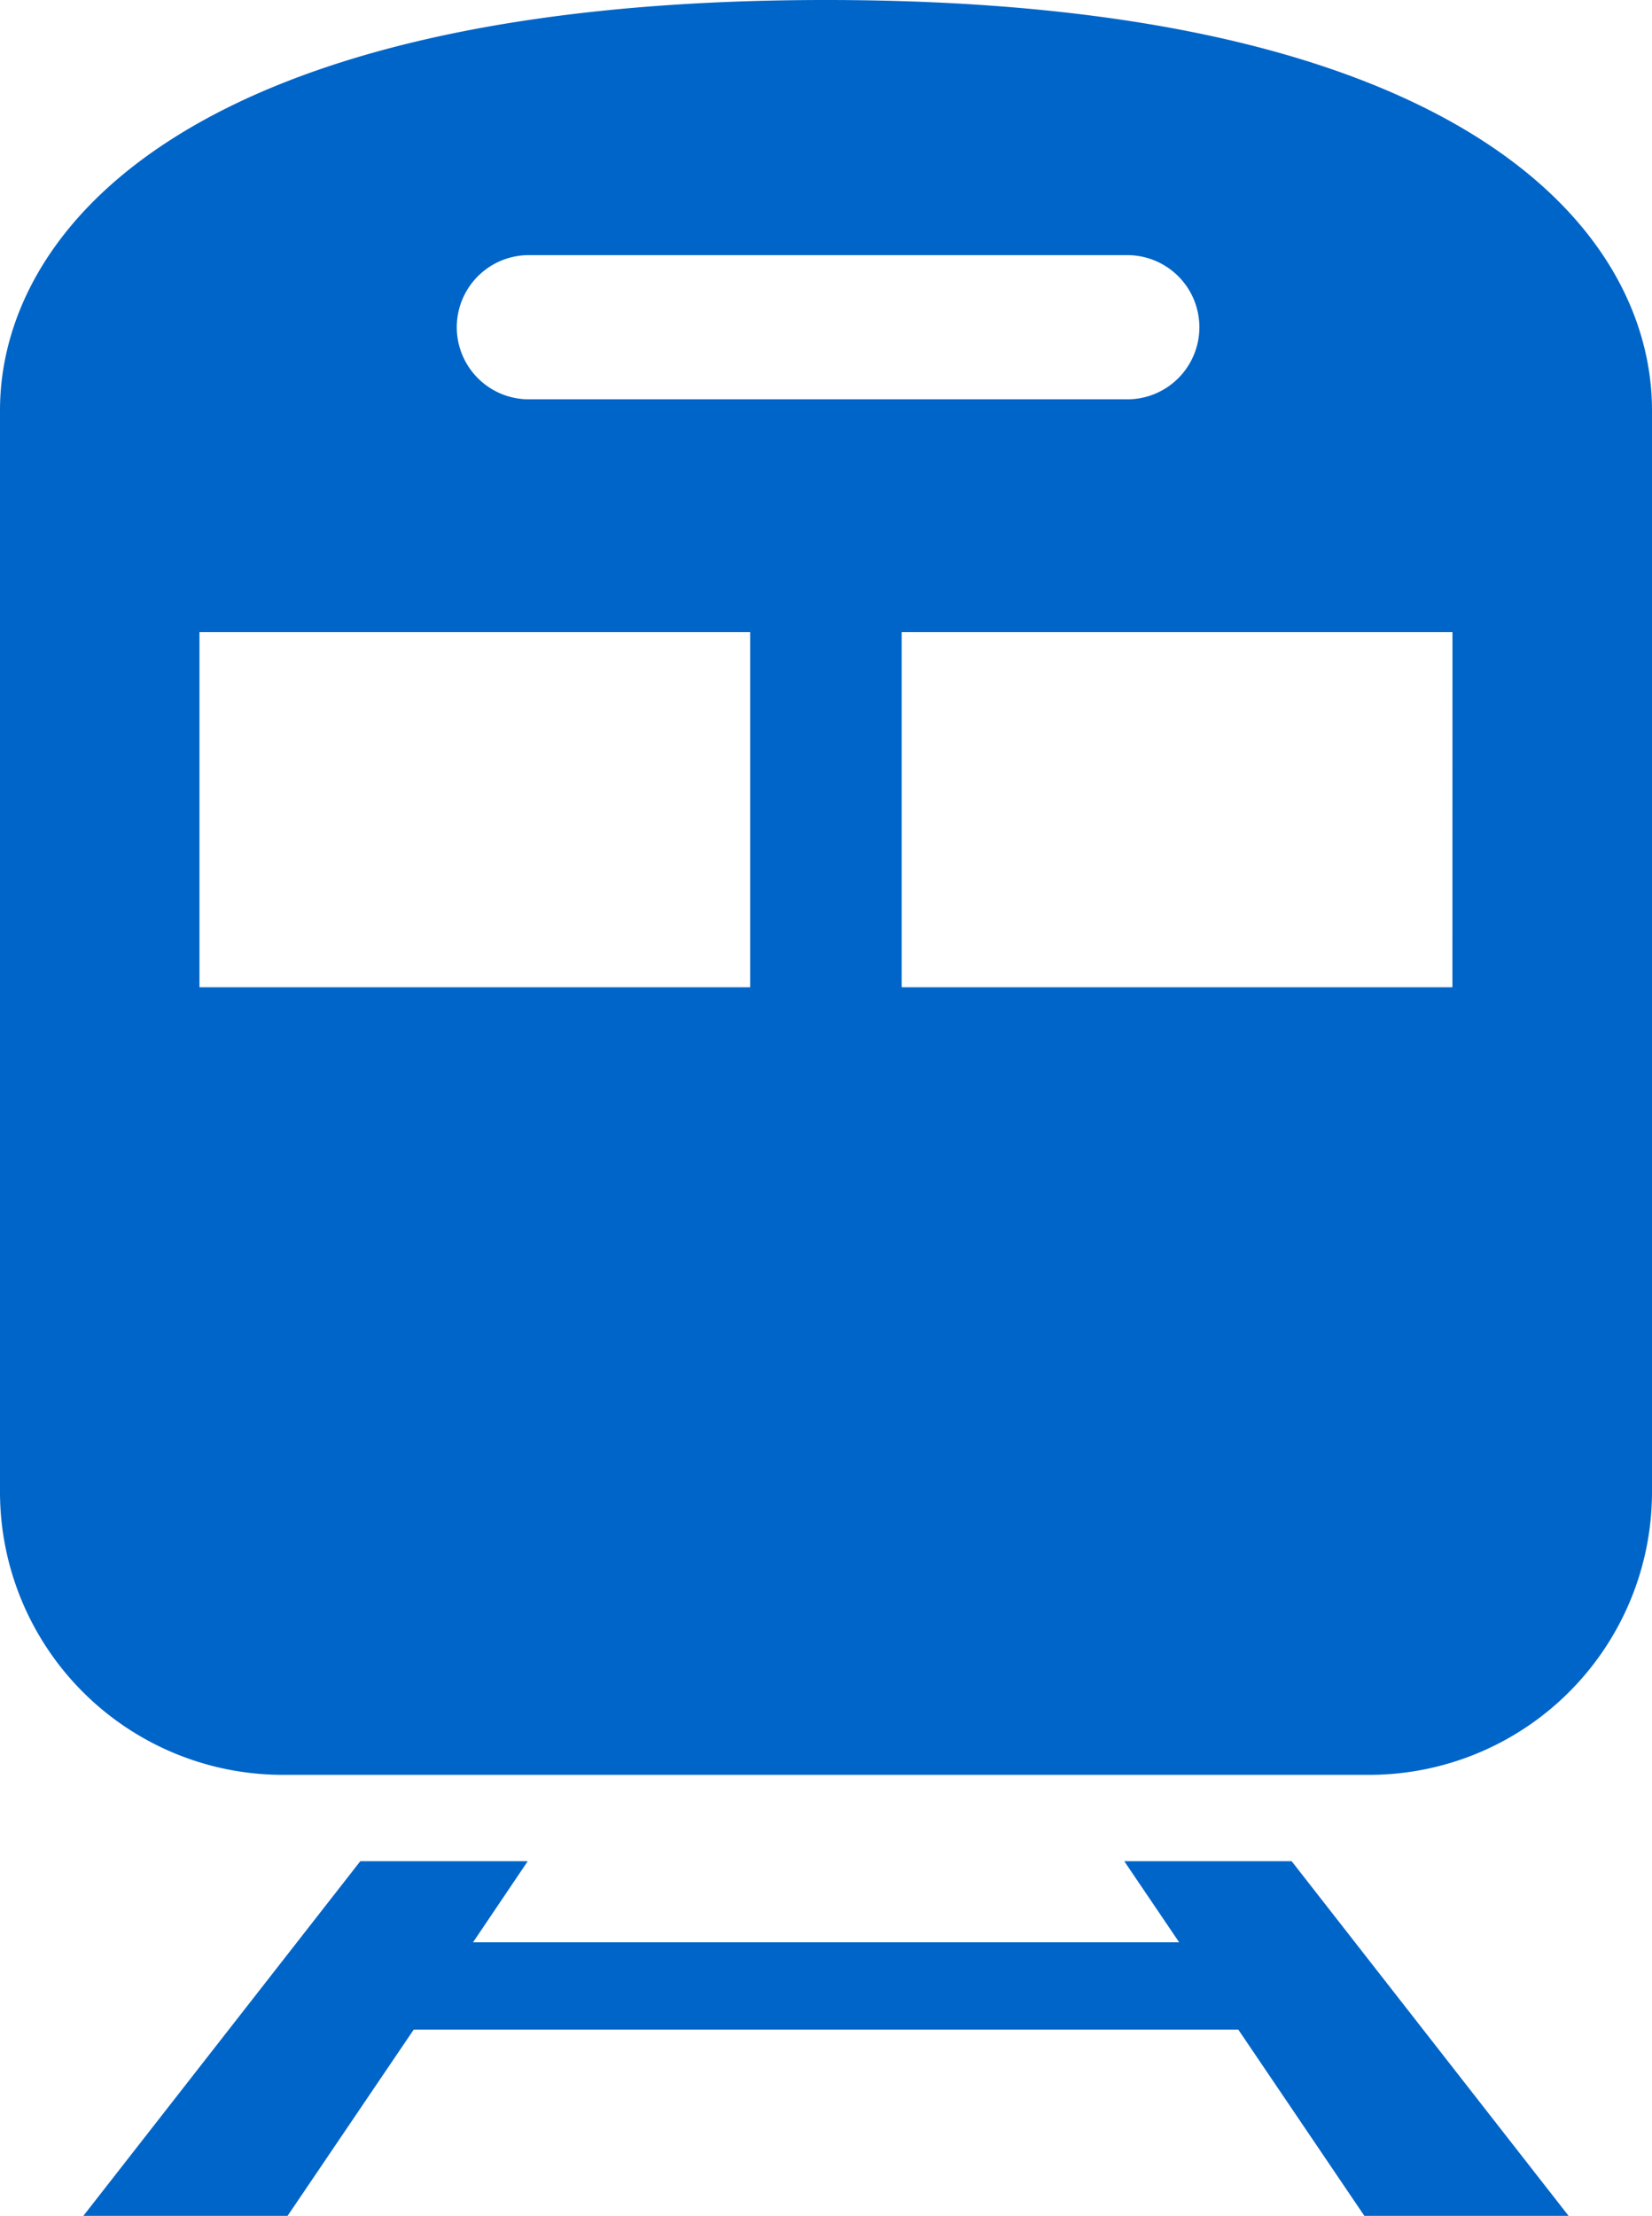 <svg id="ico_train" xmlns="http://www.w3.org/2000/svg" width="25.948" height="34.789" viewBox="0 0 25.948 34.789">
  <path id="パス_6143" data-name="パス 6143" d="M78.034,0C67.967,0,65.061,3.653,65.061,6.442v16.98A4.443,4.443,0,0,0,69.5,27.865H86.566a4.443,4.443,0,0,0,4.443-4.443V6.442C91.009,3.653,88.1,0,78.034,0Zm-4.7,4.006h9.4a1.132,1.132,0,1,1,0,2.263h-9.4a1.132,1.132,0,0,1,0-2.263ZM76.844,15.5h-8.65V9.924h8.65Zm11.03,0H79.224V9.924h8.651Z" transform="translate(-65.061)" fill="#0065c8"/>
  <path id="パス_6144" data-name="パス 6144" d="M100.629,430l.862,1.273H90.4L91.259,430h-2.63l-4.353,5.572h3.208l1.984-2.928H102.42l1.983,2.928h3.208L103.258,430Z" transform="translate(-82.97 -400.779)" fill="#0065c8"/>
</svg>
